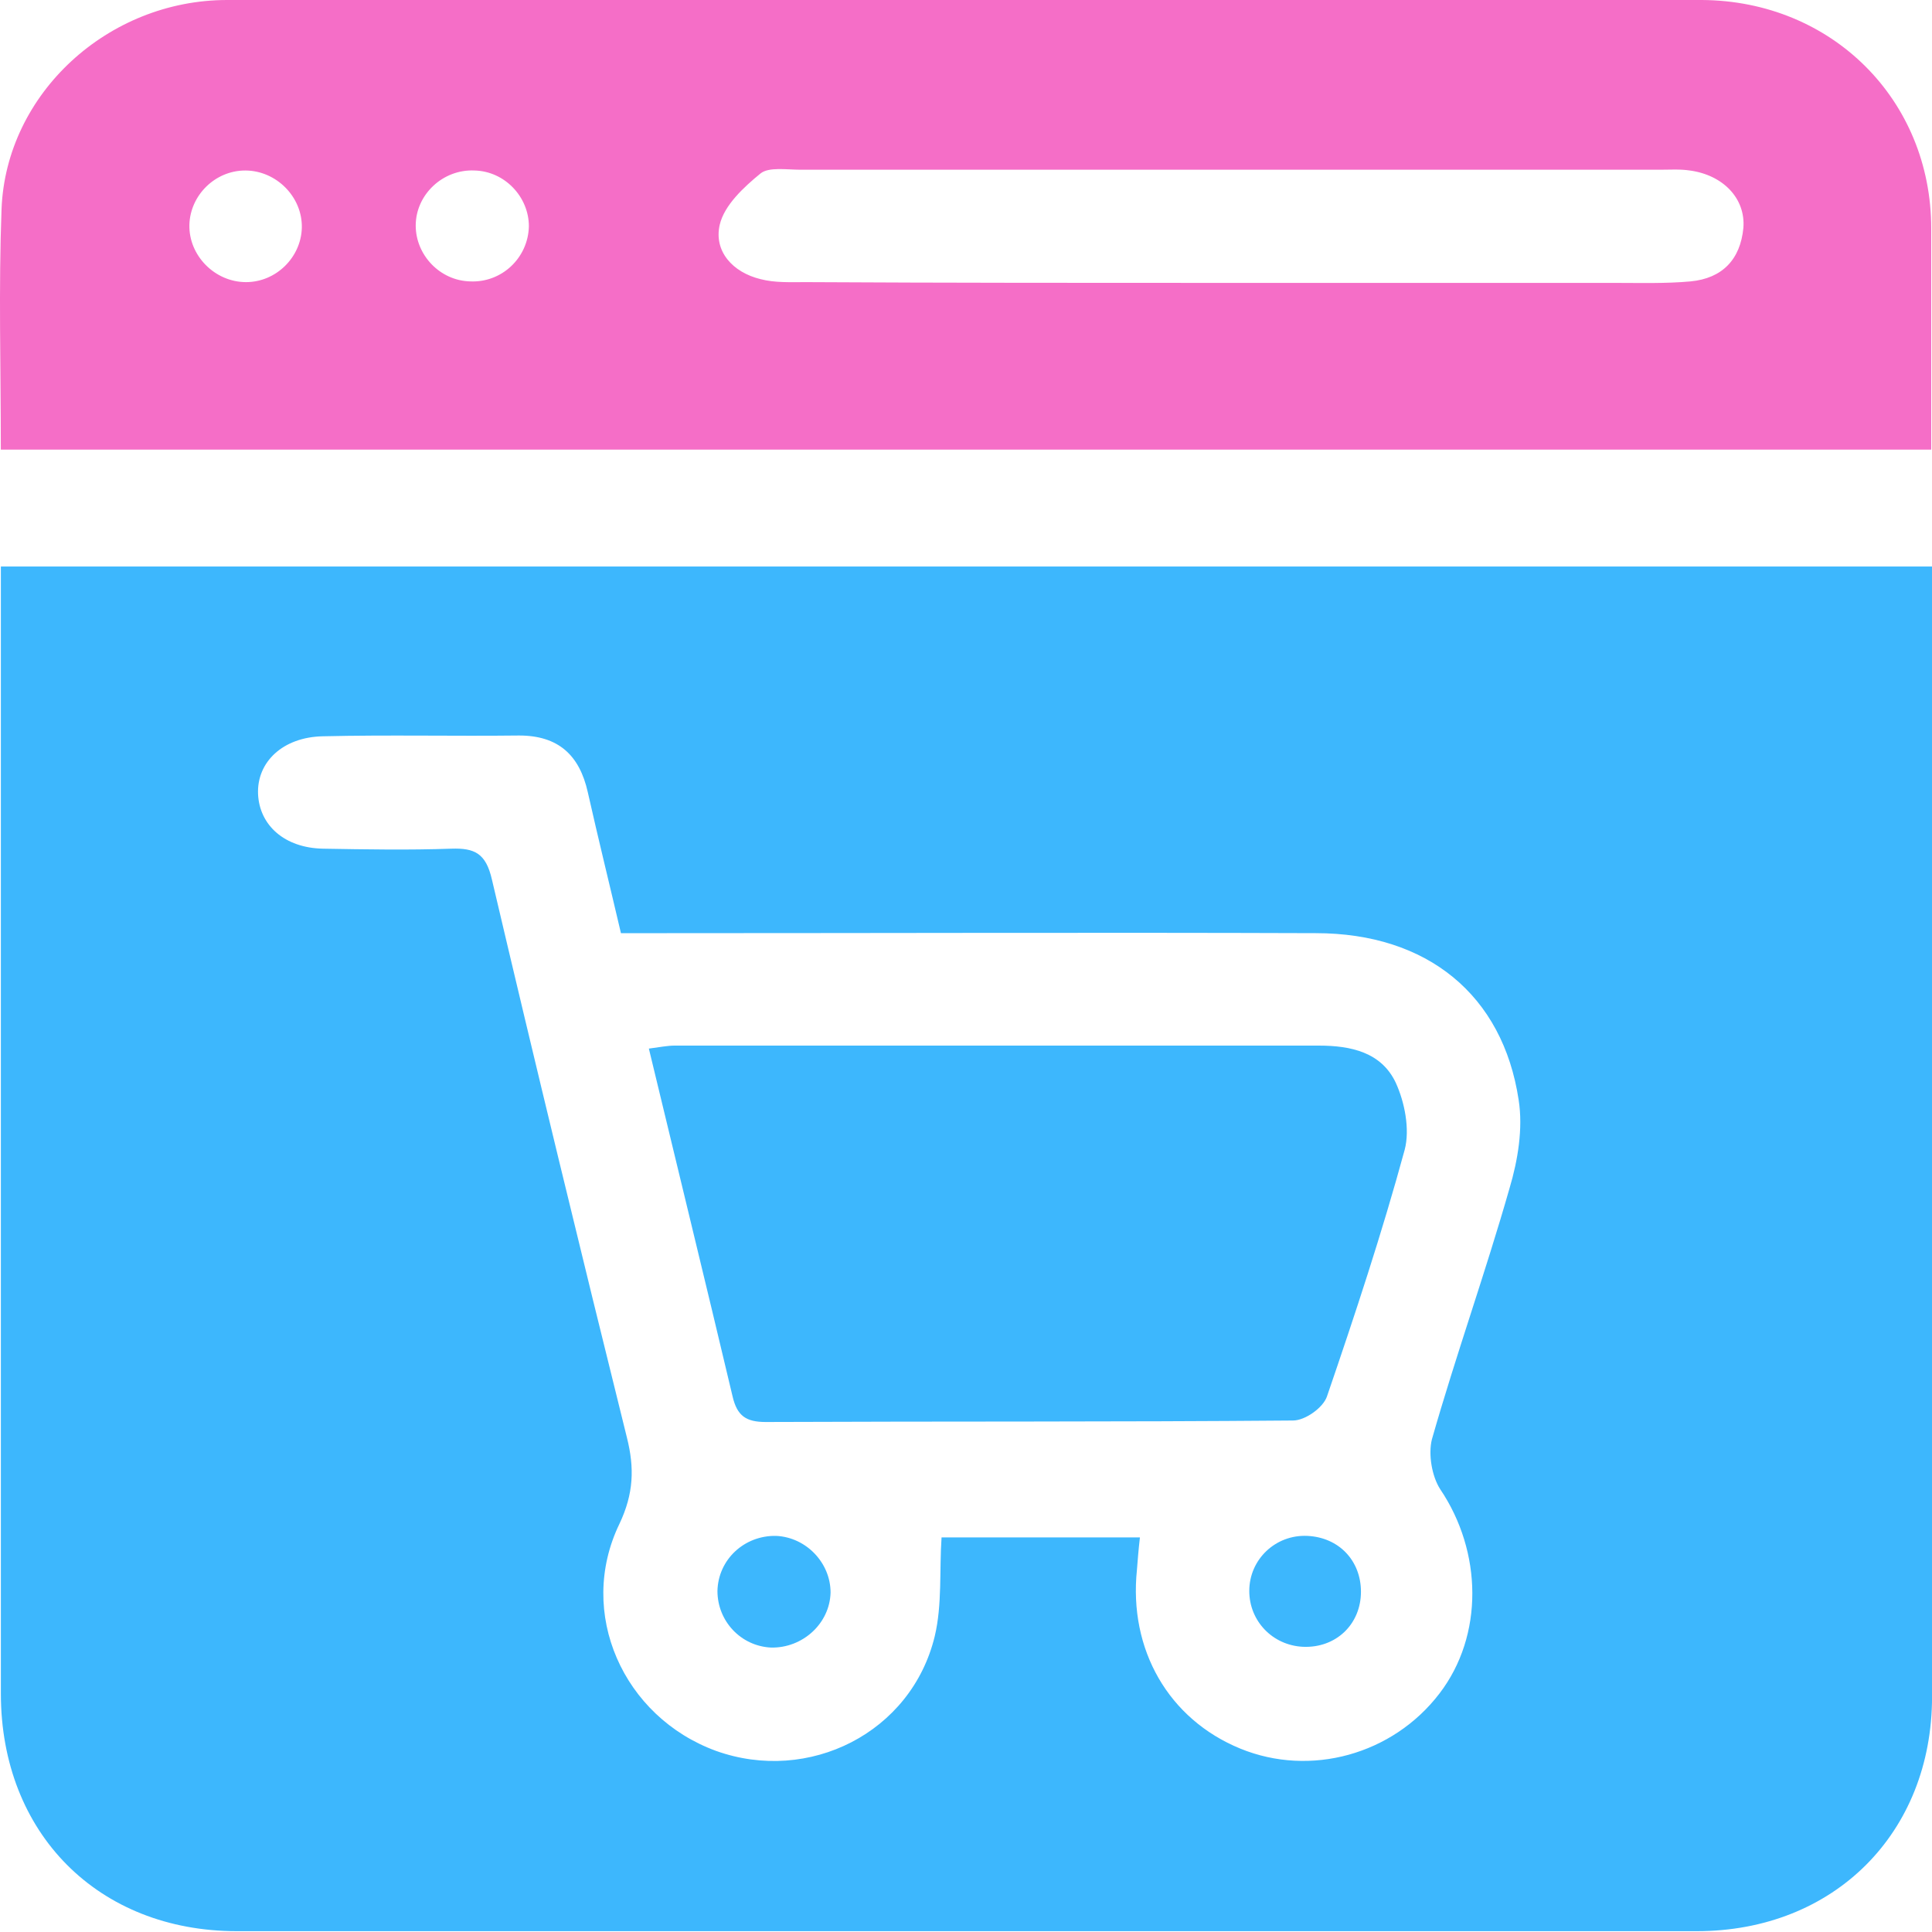 <svg width="40" height="40" viewBox="0 0 40 40" fill="none" xmlns="http://www.w3.org/2000/svg">
<path d="M0.018 11.729C13.387 11.729 26.631 11.729 40.001 11.729C40.001 12.011 40.001 12.276 40.001 12.557C40.001 20.085 40.001 27.598 40.001 35.126C40.001 37.953 37.97 39.983 35.128 39.983C25.054 39.983 14.98 39.983 4.906 39.983C2.032 39.983 0.018 37.953 0.018 35.063C0.018 27.567 0.018 20.07 0.018 12.573C0.018 12.323 0.018 12.057 0.018 11.729ZM12.856 19.32C12.622 18.32 12.387 17.368 12.169 16.399C11.997 15.634 11.56 15.228 10.747 15.228C9.389 15.244 8.045 15.212 6.687 15.244C5.859 15.259 5.312 15.775 5.343 16.446C5.375 17.087 5.89 17.555 6.687 17.571C7.577 17.586 8.452 17.602 9.342 17.571C9.826 17.555 10.06 17.665 10.185 18.211C11.091 22.069 12.028 25.927 12.981 29.769C13.137 30.393 13.121 30.924 12.825 31.549C11.934 33.392 12.903 35.548 14.824 36.25C16.745 36.938 18.869 35.876 19.353 33.876C19.509 33.22 19.447 32.518 19.494 31.83C20.821 31.83 22.18 31.83 23.601 31.83C23.57 32.096 23.555 32.299 23.539 32.502C23.367 34.157 24.195 35.594 25.679 36.203C27.131 36.797 28.834 36.328 29.802 35.063C30.723 33.861 30.692 32.127 29.817 30.831C29.646 30.565 29.568 30.112 29.646 29.8C30.145 28.051 30.755 26.348 31.254 24.599C31.426 24.021 31.535 23.365 31.442 22.772C31.114 20.601 29.552 19.32 27.241 19.32C22.758 19.304 18.291 19.32 13.809 19.32C13.543 19.32 13.231 19.32 12.856 19.32Z" fill="#3DB7FD"/>
<path d="M0.017 9.309C0.017 7.606 -0.03 5.966 0.032 4.326C0.126 1.937 2.235 0 4.702 0C13.683 0 22.664 0 31.644 0C32.847 0 34.034 0 35.236 0C37.923 0.016 39.984 2.062 39.984 4.732C39.984 6.232 39.984 7.747 39.984 9.309C26.677 9.309 13.386 9.309 0.017 9.309ZM25.475 5.857C28.13 5.857 30.785 5.857 33.44 5.857C33.956 5.857 34.487 5.873 35.002 5.826C35.658 5.763 36.033 5.373 36.095 4.717C36.142 4.108 35.674 3.623 34.986 3.53C34.783 3.499 34.565 3.514 34.362 3.514C28.427 3.514 22.507 3.514 16.572 3.514C16.291 3.514 15.916 3.452 15.745 3.592C15.401 3.873 14.995 4.248 14.901 4.654C14.776 5.201 15.167 5.638 15.745 5.779C16.041 5.857 16.369 5.841 16.682 5.841C19.602 5.857 22.539 5.857 25.475 5.857ZM5.093 5.841C5.718 5.841 6.233 5.326 6.249 4.717C6.264 4.076 5.718 3.53 5.077 3.53C4.452 3.53 3.937 4.045 3.921 4.654C3.906 5.295 4.452 5.841 5.093 5.841ZM10.95 4.686C10.95 4.076 10.45 3.545 9.825 3.53C9.169 3.499 8.607 4.03 8.607 4.67C8.607 5.279 9.107 5.81 9.732 5.826C10.387 5.857 10.934 5.341 10.95 4.686Z" fill="#F56EC7"/>
<path d="M13.434 21.71C13.668 21.679 13.824 21.648 13.965 21.648C18.416 21.648 22.852 21.648 27.303 21.648C27.974 21.648 28.599 21.788 28.896 22.413C29.083 22.819 29.193 23.381 29.083 23.803C28.615 25.521 28.052 27.223 27.474 28.91C27.396 29.144 27.022 29.41 26.772 29.41C23.133 29.441 19.494 29.425 15.854 29.441C15.448 29.441 15.261 29.316 15.167 28.91C14.605 26.536 14.027 24.178 13.434 21.71Z" fill="#3DB7FD"/>
<path d="M17.196 32.971C17.181 33.611 16.618 34.126 15.962 34.111C15.338 34.08 14.854 33.564 14.854 32.939C14.869 32.283 15.416 31.784 16.072 31.799C16.697 31.83 17.196 32.361 17.196 32.971Z" fill="#3DB7FD"/>
<path d="M28.177 32.955C28.177 33.627 27.661 34.126 26.974 34.095C26.349 34.064 25.865 33.564 25.865 32.939C25.865 32.283 26.412 31.768 27.068 31.799C27.724 31.83 28.177 32.315 28.177 32.955Z" fill="#3DB7FD"/>
</svg>
